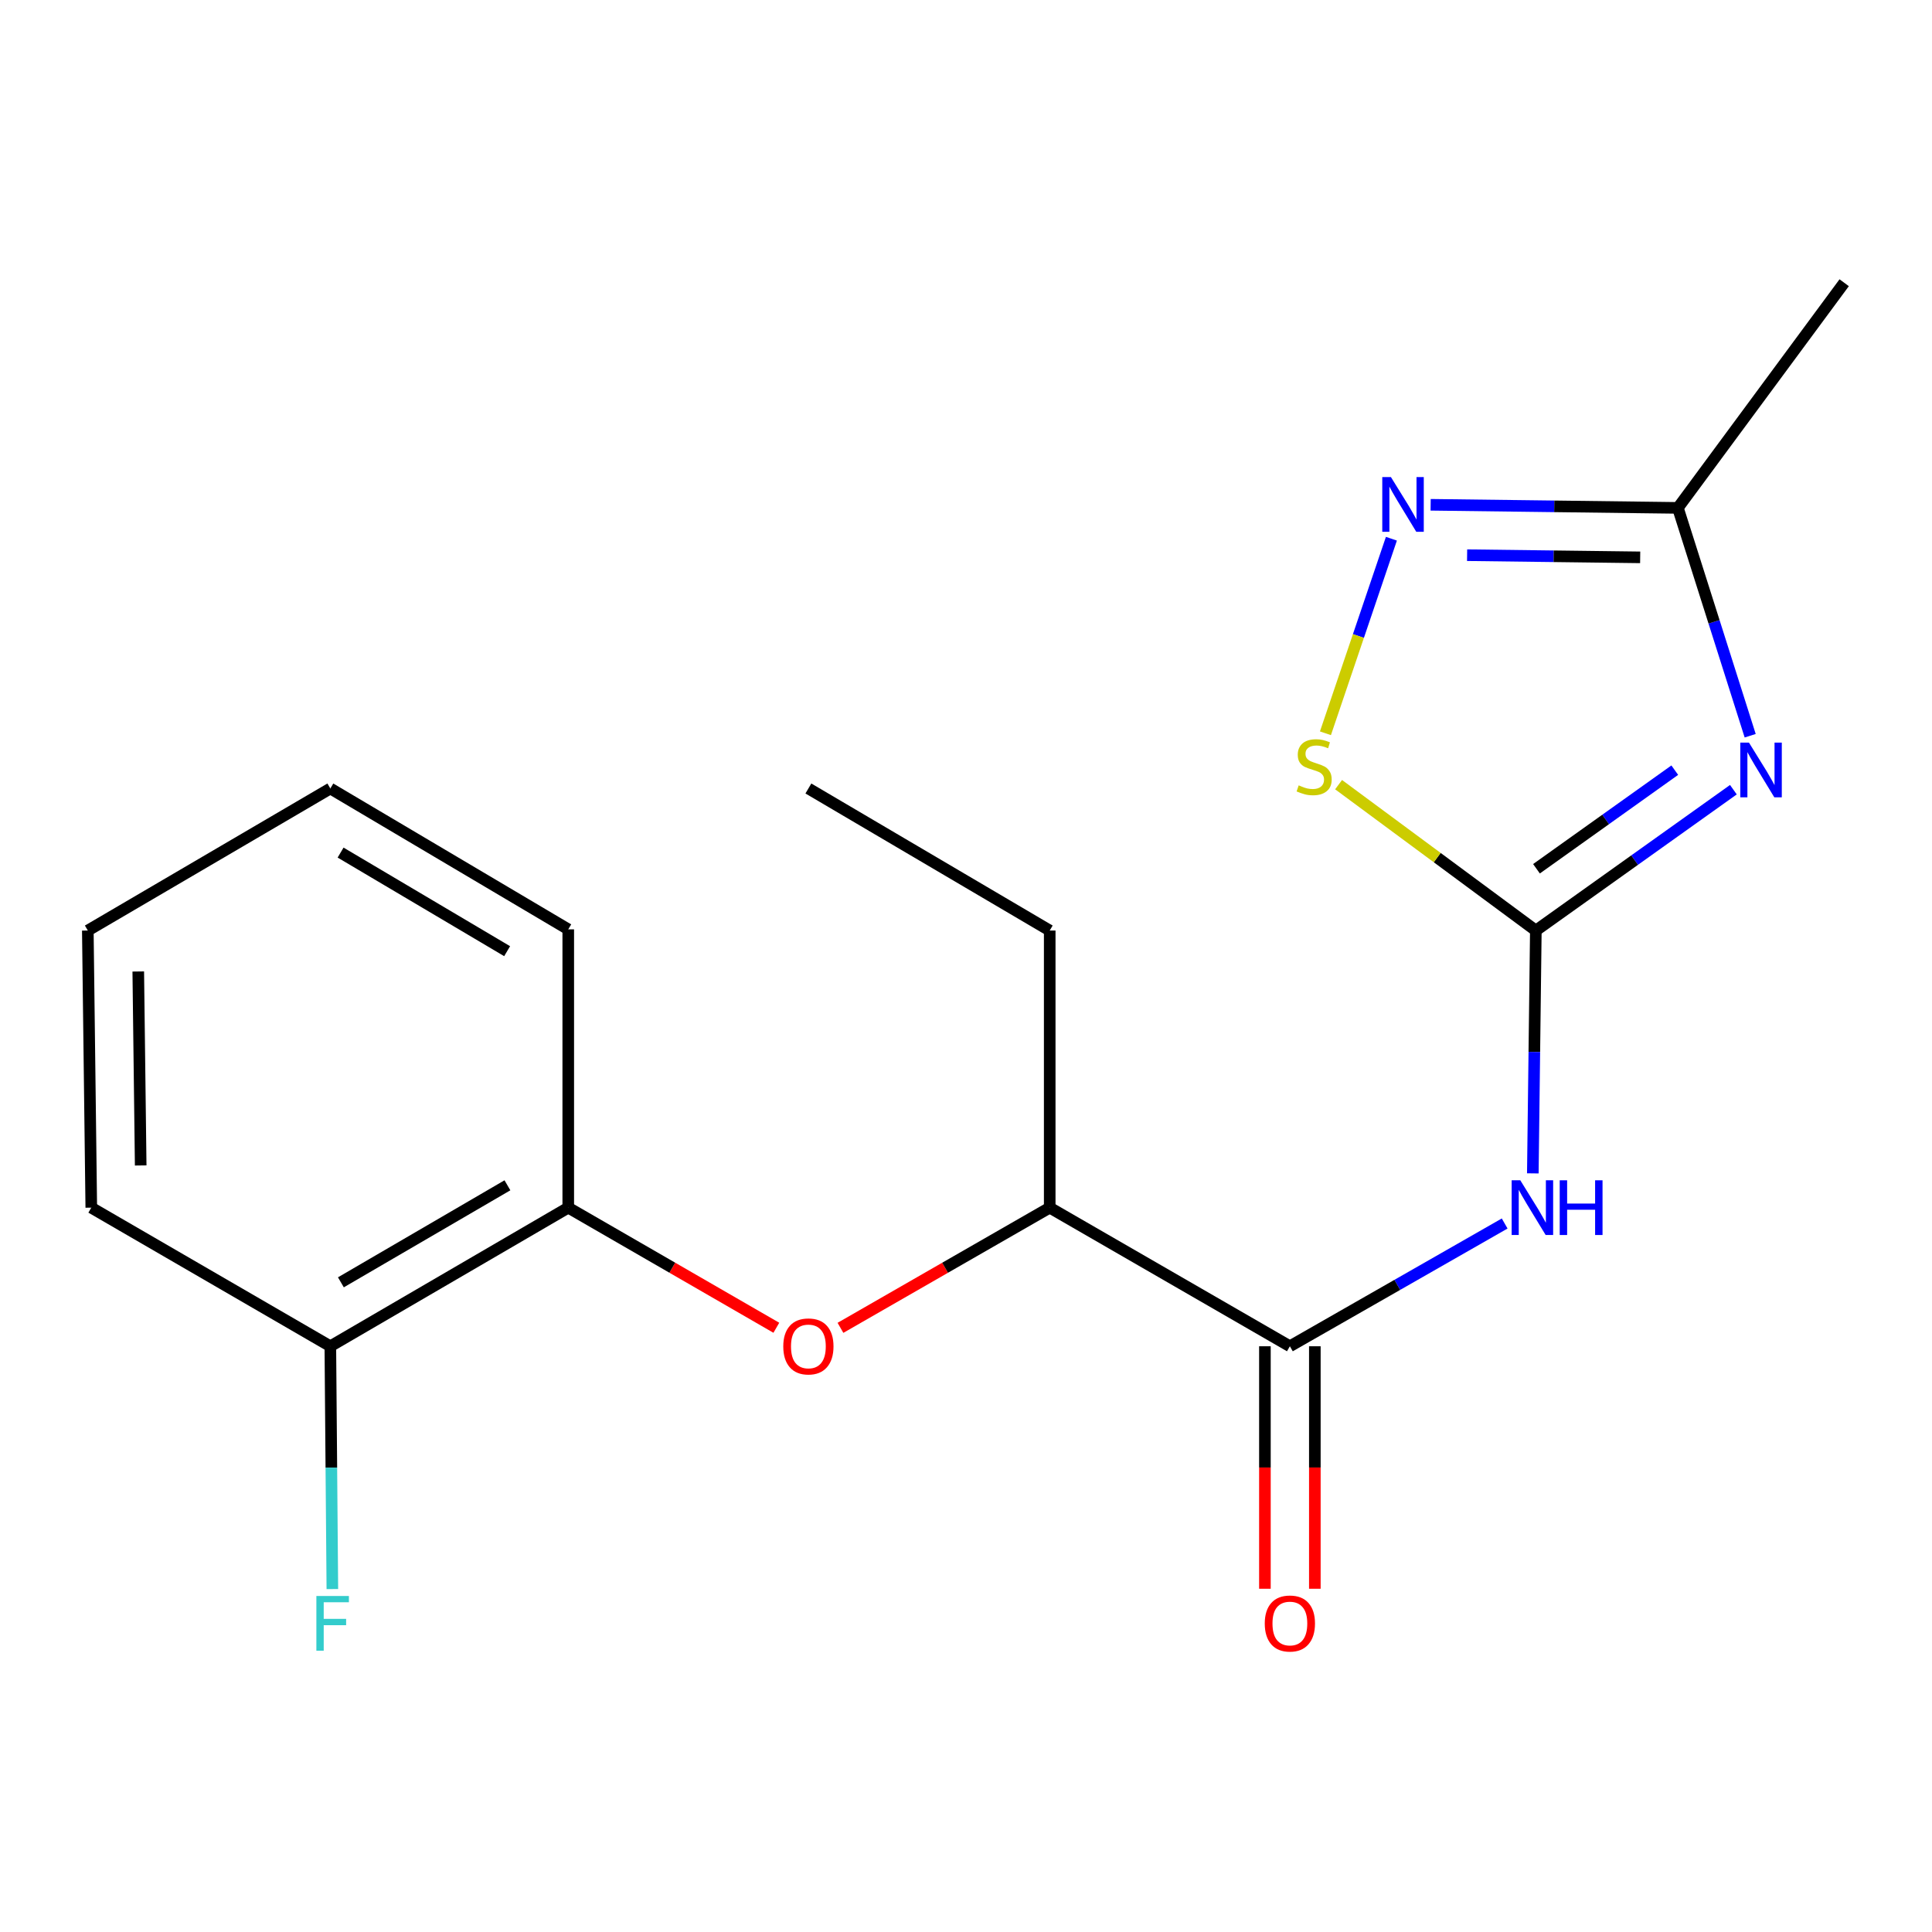 <?xml version='1.0' encoding='iso-8859-1'?>
<svg version='1.1' baseProfile='full'
              xmlns='http://www.w3.org/2000/svg'
                      xmlns:rdkit='http://www.rdkit.org/xml'
                      xmlns:xlink='http://www.w3.org/1999/xlink'
                  xml:space='preserve'
width='1000px' height='1000px' viewBox='0 0 1000 1000'>
<!-- END OF HEADER -->
<rect style='opacity:1.0;fill:#FFFFFF;stroke:none' width='1000' height='1000' x='0' y='0'> </rect>
<path class='bond-0' d='M 897.197,408.741 L 846.072,445.194' style='fill:none;fill-rule:evenodd;stroke:#0000FF;stroke-width:6px;stroke-linecap:butt;stroke-linejoin:miter;stroke-opacity:1' />
<path class='bond-0' d='M 846.072,445.194 L 794.947,481.647' style='fill:none;fill-rule:evenodd;stroke:#000000;stroke-width:6px;stroke-linecap:butt;stroke-linejoin:miter;stroke-opacity:1' />
<path class='bond-0' d='M 866.856,398.634 L 831.068,424.152' style='fill:none;fill-rule:evenodd;stroke:#0000FF;stroke-width:6px;stroke-linecap:butt;stroke-linejoin:miter;stroke-opacity:1' />
<path class='bond-0' d='M 831.068,424.152 L 795.281,449.669' style='fill:none;fill-rule:evenodd;stroke:#000000;stroke-width:6px;stroke-linecap:butt;stroke-linejoin:miter;stroke-opacity:1' />
<path class='bond-5' d='M 905.894,380.813 L 887.183,321.847' style='fill:none;fill-rule:evenodd;stroke:#0000FF;stroke-width:6px;stroke-linecap:butt;stroke-linejoin:miter;stroke-opacity:1' />
<path class='bond-5' d='M 887.183,321.847 L 868.472,262.881' style='fill:none;fill-rule:evenodd;stroke:#000000;stroke-width:6px;stroke-linecap:butt;stroke-linejoin:miter;stroke-opacity:1' />
<path class='bond-1' d='M 794.947,481.647 L 794.167,544.49' style='fill:none;fill-rule:evenodd;stroke:#000000;stroke-width:6px;stroke-linecap:butt;stroke-linejoin:miter;stroke-opacity:1' />
<path class='bond-1' d='M 794.167,544.49 L 793.387,607.333' style='fill:none;fill-rule:evenodd;stroke:#0000FF;stroke-width:6px;stroke-linecap:butt;stroke-linejoin:miter;stroke-opacity:1' />
<path class='bond-4' d='M 794.947,481.647 L 743.898,443.891' style='fill:none;fill-rule:evenodd;stroke:#000000;stroke-width:6px;stroke-linecap:butt;stroke-linejoin:miter;stroke-opacity:1' />
<path class='bond-4' d='M 743.898,443.891 L 692.85,406.134' style='fill:none;fill-rule:evenodd;stroke:#CCCC00;stroke-width:6px;stroke-linecap:butt;stroke-linejoin:miter;stroke-opacity:1' />
<path class='bond-3' d='M 778.812,633.283 L 723.225,665.053' style='fill:none;fill-rule:evenodd;stroke:#0000FF;stroke-width:6px;stroke-linecap:butt;stroke-linejoin:miter;stroke-opacity:1' />
<path class='bond-3' d='M 723.225,665.053 L 667.639,696.823' style='fill:none;fill-rule:evenodd;stroke:#000000;stroke-width:6px;stroke-linecap:butt;stroke-linejoin:miter;stroke-opacity:1' />
<path class='bond-2' d='M 740.5,261.28 L 804.486,262.08' style='fill:none;fill-rule:evenodd;stroke:#0000FF;stroke-width:6px;stroke-linecap:butt;stroke-linejoin:miter;stroke-opacity:1' />
<path class='bond-2' d='M 804.486,262.08 L 868.472,262.881' style='fill:none;fill-rule:evenodd;stroke:#000000;stroke-width:6px;stroke-linecap:butt;stroke-linejoin:miter;stroke-opacity:1' />
<path class='bond-2' d='M 759.372,287.361 L 804.163,287.922' style='fill:none;fill-rule:evenodd;stroke:#0000FF;stroke-width:6px;stroke-linecap:butt;stroke-linejoin:miter;stroke-opacity:1' />
<path class='bond-2' d='M 804.163,287.922 L 848.953,288.482' style='fill:none;fill-rule:evenodd;stroke:#000000;stroke-width:6px;stroke-linecap:butt;stroke-linejoin:miter;stroke-opacity:1' />
<path class='bond-19' d='M 720.188,278.842 L 703.116,329.194' style='fill:none;fill-rule:evenodd;stroke:#0000FF;stroke-width:6px;stroke-linecap:butt;stroke-linejoin:miter;stroke-opacity:1' />
<path class='bond-19' d='M 703.116,329.194 L 686.044,379.546' style='fill:none;fill-rule:evenodd;stroke:#CCCC00;stroke-width:6px;stroke-linecap:butt;stroke-linejoin:miter;stroke-opacity:1' />
<path class='bond-8' d='M 667.639,696.823 L 543.331,625.079' style='fill:none;fill-rule:evenodd;stroke:#000000;stroke-width:6px;stroke-linecap:butt;stroke-linejoin:miter;stroke-opacity:1' />
<path class='bond-9' d='M 654.717,696.823 L 654.717,759.579' style='fill:none;fill-rule:evenodd;stroke:#000000;stroke-width:6px;stroke-linecap:butt;stroke-linejoin:miter;stroke-opacity:1' />
<path class='bond-9' d='M 654.717,759.579 L 654.717,822.335' style='fill:none;fill-rule:evenodd;stroke:#FF0000;stroke-width:6px;stroke-linecap:butt;stroke-linejoin:miter;stroke-opacity:1' />
<path class='bond-9' d='M 680.56,696.823 L 680.56,759.579' style='fill:none;fill-rule:evenodd;stroke:#000000;stroke-width:6px;stroke-linecap:butt;stroke-linejoin:miter;stroke-opacity:1' />
<path class='bond-9' d='M 680.56,759.579 L 680.56,822.335' style='fill:none;fill-rule:evenodd;stroke:#FF0000;stroke-width:6px;stroke-linecap:butt;stroke-linejoin:miter;stroke-opacity:1' />
<path class='bond-12' d='M 868.472,262.881 L 954.545,146.341' style='fill:none;fill-rule:evenodd;stroke:#000000;stroke-width:6px;stroke-linecap:butt;stroke-linejoin:miter;stroke-opacity:1' />
<path class='bond-6' d='M 435.022,687.288 L 489.176,656.184' style='fill:none;fill-rule:evenodd;stroke:#FF0000;stroke-width:6px;stroke-linecap:butt;stroke-linejoin:miter;stroke-opacity:1' />
<path class='bond-6' d='M 489.176,656.184 L 543.331,625.079' style='fill:none;fill-rule:evenodd;stroke:#000000;stroke-width:6px;stroke-linecap:butt;stroke-linejoin:miter;stroke-opacity:1' />
<path class='bond-7' d='M 401.833,687.249 L 347.98,656.164' style='fill:none;fill-rule:evenodd;stroke:#FF0000;stroke-width:6px;stroke-linecap:butt;stroke-linejoin:miter;stroke-opacity:1' />
<path class='bond-7' d='M 347.98,656.164 L 294.127,625.079' style='fill:none;fill-rule:evenodd;stroke:#000000;stroke-width:6px;stroke-linecap:butt;stroke-linejoin:miter;stroke-opacity:1' />
<path class='bond-10' d='M 294.127,625.079 L 170.983,696.823' style='fill:none;fill-rule:evenodd;stroke:#000000;stroke-width:6px;stroke-linecap:butt;stroke-linejoin:miter;stroke-opacity:1' />
<path class='bond-10' d='M 262.646,613.51 L 176.445,663.732' style='fill:none;fill-rule:evenodd;stroke:#000000;stroke-width:6px;stroke-linecap:butt;stroke-linejoin:miter;stroke-opacity:1' />
<path class='bond-13' d='M 294.127,625.079 L 294.127,481.03' style='fill:none;fill-rule:evenodd;stroke:#000000;stroke-width:6px;stroke-linecap:butt;stroke-linejoin:miter;stroke-opacity:1' />
<path class='bond-14' d='M 543.331,625.079 L 543.331,481.647' style='fill:none;fill-rule:evenodd;stroke:#000000;stroke-width:6px;stroke-linecap:butt;stroke-linejoin:miter;stroke-opacity:1' />
<path class='bond-11' d='M 170.983,696.823 L 171.505,759.659' style='fill:none;fill-rule:evenodd;stroke:#000000;stroke-width:6px;stroke-linecap:butt;stroke-linejoin:miter;stroke-opacity:1' />
<path class='bond-11' d='M 171.505,759.659 L 172.027,822.495' style='fill:none;fill-rule:evenodd;stroke:#33CCCC;stroke-width:6px;stroke-linecap:butt;stroke-linejoin:miter;stroke-opacity:1' />
<path class='bond-15' d='M 170.983,696.823 L 47.249,625.079' style='fill:none;fill-rule:evenodd;stroke:#000000;stroke-width:6px;stroke-linecap:butt;stroke-linejoin:miter;stroke-opacity:1' />
<path class='bond-17' d='M 294.127,481.03 L 170.983,408.122' style='fill:none;fill-rule:evenodd;stroke:#000000;stroke-width:6px;stroke-linecap:butt;stroke-linejoin:miter;stroke-opacity:1' />
<path class='bond-17' d='M 262.489,492.332 L 176.288,441.296' style='fill:none;fill-rule:evenodd;stroke:#000000;stroke-width:6px;stroke-linecap:butt;stroke-linejoin:miter;stroke-opacity:1' />
<path class='bond-16' d='M 543.331,481.647 L 418.42,408.122' style='fill:none;fill-rule:evenodd;stroke:#000000;stroke-width:6px;stroke-linecap:butt;stroke-linejoin:miter;stroke-opacity:1' />
<path class='bond-20' d='M 47.249,625.079 L 45.455,481.647' style='fill:none;fill-rule:evenodd;stroke:#000000;stroke-width:6px;stroke-linecap:butt;stroke-linejoin:miter;stroke-opacity:1' />
<path class='bond-20' d='M 72.822,603.241 L 71.565,502.838' style='fill:none;fill-rule:evenodd;stroke:#000000;stroke-width:6px;stroke-linecap:butt;stroke-linejoin:miter;stroke-opacity:1' />
<path class='bond-18' d='M 170.983,408.122 L 45.455,481.647' style='fill:none;fill-rule:evenodd;stroke:#000000;stroke-width:6px;stroke-linecap:butt;stroke-linejoin:miter;stroke-opacity:1' />
<path  class='atom-0' d='M 905.256 384.371
L 914.536 399.371
Q 915.456 400.851, 916.936 403.531
Q 918.416 406.211, 918.496 406.371
L 918.496 384.371
L 922.256 384.371
L 922.256 412.691
L 918.376 412.691
L 908.416 396.291
Q 907.256 394.371, 906.016 392.171
Q 904.816 389.971, 904.456 389.291
L 904.456 412.691
L 900.776 412.691
L 900.776 384.371
L 905.256 384.371
' fill='#0000FF'/>
<path  class='atom-2' d='M 786.907 610.919
L 796.187 625.919
Q 797.107 627.399, 798.587 630.079
Q 800.067 632.759, 800.147 632.919
L 800.147 610.919
L 803.907 610.919
L 803.907 639.239
L 800.027 639.239
L 790.067 622.839
Q 788.907 620.919, 787.667 618.719
Q 786.467 616.519, 786.107 615.839
L 786.107 639.239
L 782.427 639.239
L 782.427 610.919
L 786.907 610.919
' fill='#0000FF'/>
<path  class='atom-2' d='M 807.307 610.919
L 811.147 610.919
L 811.147 622.959
L 825.627 622.959
L 825.627 610.919
L 829.467 610.919
L 829.467 639.239
L 825.627 639.239
L 825.627 626.159
L 811.147 626.159
L 811.147 639.239
L 807.307 639.239
L 807.307 610.919
' fill='#0000FF'/>
<path  class='atom-3' d='M 719.943 246.941
L 729.223 261.941
Q 730.143 263.421, 731.623 266.101
Q 733.103 268.781, 733.183 268.941
L 733.183 246.941
L 736.943 246.941
L 736.943 275.261
L 733.063 275.261
L 723.103 258.861
Q 721.943 256.941, 720.703 254.741
Q 719.503 252.541, 719.143 251.861
L 719.143 275.261
L 715.463 275.261
L 715.463 246.941
L 719.943 246.941
' fill='#0000FF'/>
<path  class='atom-5' d='M 672.202 406.5
Q 672.522 406.62, 673.842 407.18
Q 675.162 407.74, 676.602 408.1
Q 678.082 408.42, 679.522 408.42
Q 682.202 408.42, 683.762 407.14
Q 685.322 405.82, 685.322 403.54
Q 685.322 401.98, 684.522 401.02
Q 683.762 400.06, 682.562 399.54
Q 681.362 399.02, 679.362 398.42
Q 676.842 397.66, 675.322 396.94
Q 673.842 396.22, 672.762 394.7
Q 671.722 393.18, 671.722 390.62
Q 671.722 387.06, 674.122 384.86
Q 676.562 382.66, 681.362 382.66
Q 684.642 382.66, 688.362 384.22
L 687.442 387.3
Q 684.042 385.9, 681.482 385.9
Q 678.722 385.9, 677.202 387.06
Q 675.682 388.18, 675.722 390.14
Q 675.722 391.66, 676.482 392.58
Q 677.282 393.5, 678.402 394.02
Q 679.562 394.54, 681.482 395.14
Q 684.042 395.94, 685.562 396.74
Q 687.082 397.54, 688.162 399.18
Q 689.282 400.78, 689.282 403.54
Q 689.282 407.46, 686.642 409.58
Q 684.042 411.66, 679.682 411.66
Q 677.162 411.66, 675.242 411.1
Q 673.362 410.58, 671.122 409.66
L 672.202 406.5
' fill='#CCCC00'/>
<path  class='atom-7' d='M 405.42 696.903
Q 405.42 690.103, 408.78 686.303
Q 412.14 682.503, 418.42 682.503
Q 424.7 682.503, 428.06 686.303
Q 431.42 690.103, 431.42 696.903
Q 431.42 703.783, 428.02 707.703
Q 424.62 711.583, 418.42 711.583
Q 412.18 711.583, 408.78 707.703
Q 405.42 703.823, 405.42 696.903
M 418.42 708.383
Q 422.74 708.383, 425.06 705.503
Q 427.42 702.583, 427.42 696.903
Q 427.42 691.343, 425.06 688.543
Q 422.74 685.703, 418.42 685.703
Q 414.1 685.703, 411.74 688.503
Q 409.42 691.303, 409.42 696.903
Q 409.42 702.623, 411.74 705.503
Q 414.1 708.383, 418.42 708.383
' fill='#FF0000'/>
<path  class='atom-10' d='M 654.639 840.321
Q 654.639 833.521, 657.999 829.721
Q 661.359 825.921, 667.639 825.921
Q 673.919 825.921, 677.279 829.721
Q 680.639 833.521, 680.639 840.321
Q 680.639 847.201, 677.239 851.121
Q 673.839 855.001, 667.639 855.001
Q 661.399 855.001, 657.999 851.121
Q 654.639 847.241, 654.639 840.321
M 667.639 851.801
Q 671.959 851.801, 674.279 848.921
Q 676.639 846.001, 676.639 840.321
Q 676.639 834.761, 674.279 831.961
Q 671.959 829.121, 667.639 829.121
Q 663.319 829.121, 660.959 831.921
Q 658.639 834.721, 658.639 840.321
Q 658.639 846.041, 660.959 848.921
Q 663.319 851.801, 667.639 851.801
' fill='#FF0000'/>
<path  class='atom-12' d='M 163.754 826.081
L 180.594 826.081
L 180.594 829.321
L 167.554 829.321
L 167.554 837.921
L 179.154 837.921
L 179.154 841.201
L 167.554 841.201
L 167.554 854.401
L 163.754 854.401
L 163.754 826.081
' fill='#33CCCC'/>
</svg>
